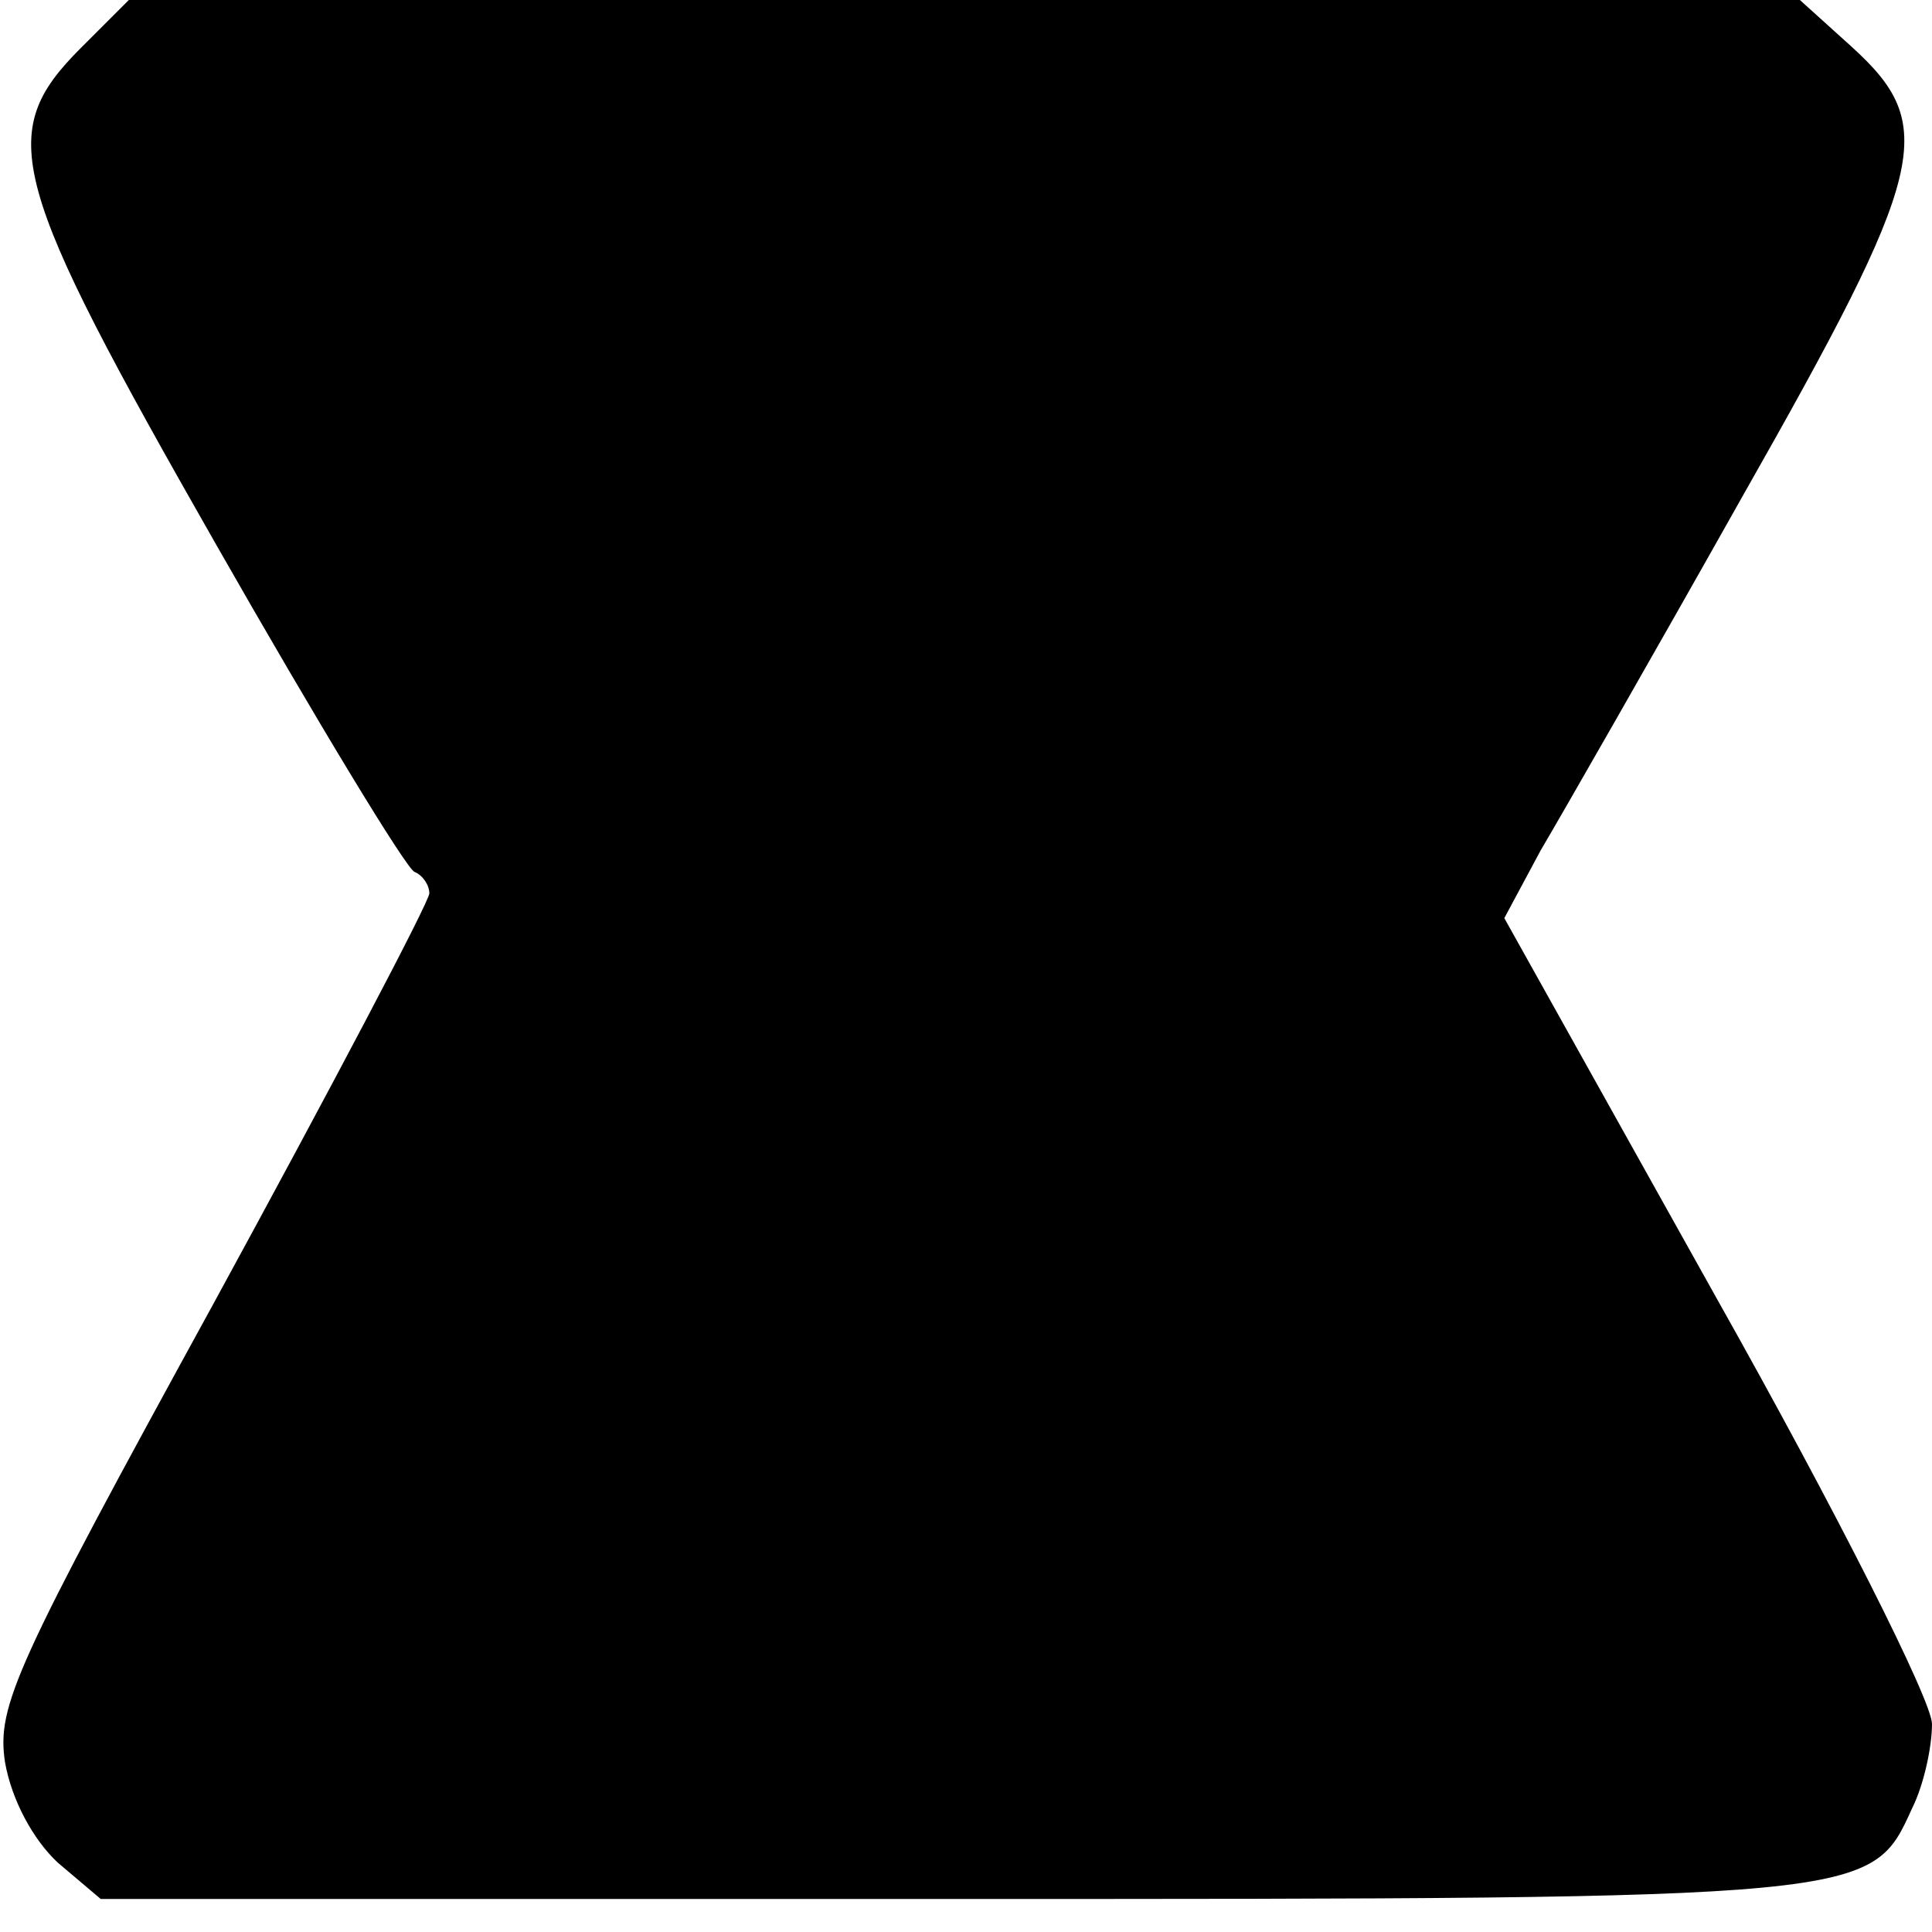 <?xml version="1.0" standalone="no"?>
<!DOCTYPE svg PUBLIC "-//W3C//DTD SVG 20010904//EN"
 "http://www.w3.org/TR/2001/REC-SVG-20010904/DTD/svg10.dtd">
<svg version="1.0" xmlns="http://www.w3.org/2000/svg"
 width="117pt" height="117pt" viewBox="0 0 117 117"
 preserveAspectRatio="xMidYMid meet">
<g transform="translate(0,117) scale(0.1,-0.1)"
fill="#000000" stroke="none">
<path d="M49 1141 c-52 -52 -44 -80 82 -301 61 -107 115 -196 120 -198 5 -2 9
-8 9 -13 0 -5 -59 -117 -131 -249 -120 -219 -131 -243 -126 -277 4 -23 17 -47
32 -61 l26 -22 515 0 c559 0 557 0 582 55 7 14 12 37 12 51 0 14 -58 129 -130
257 l-129 231 22 41 c13 22 68 118 122 214 113 199 119 225 66 273 l-31 28
-506 0 -506 0 -29 -29z"/>
</g>
</svg>
